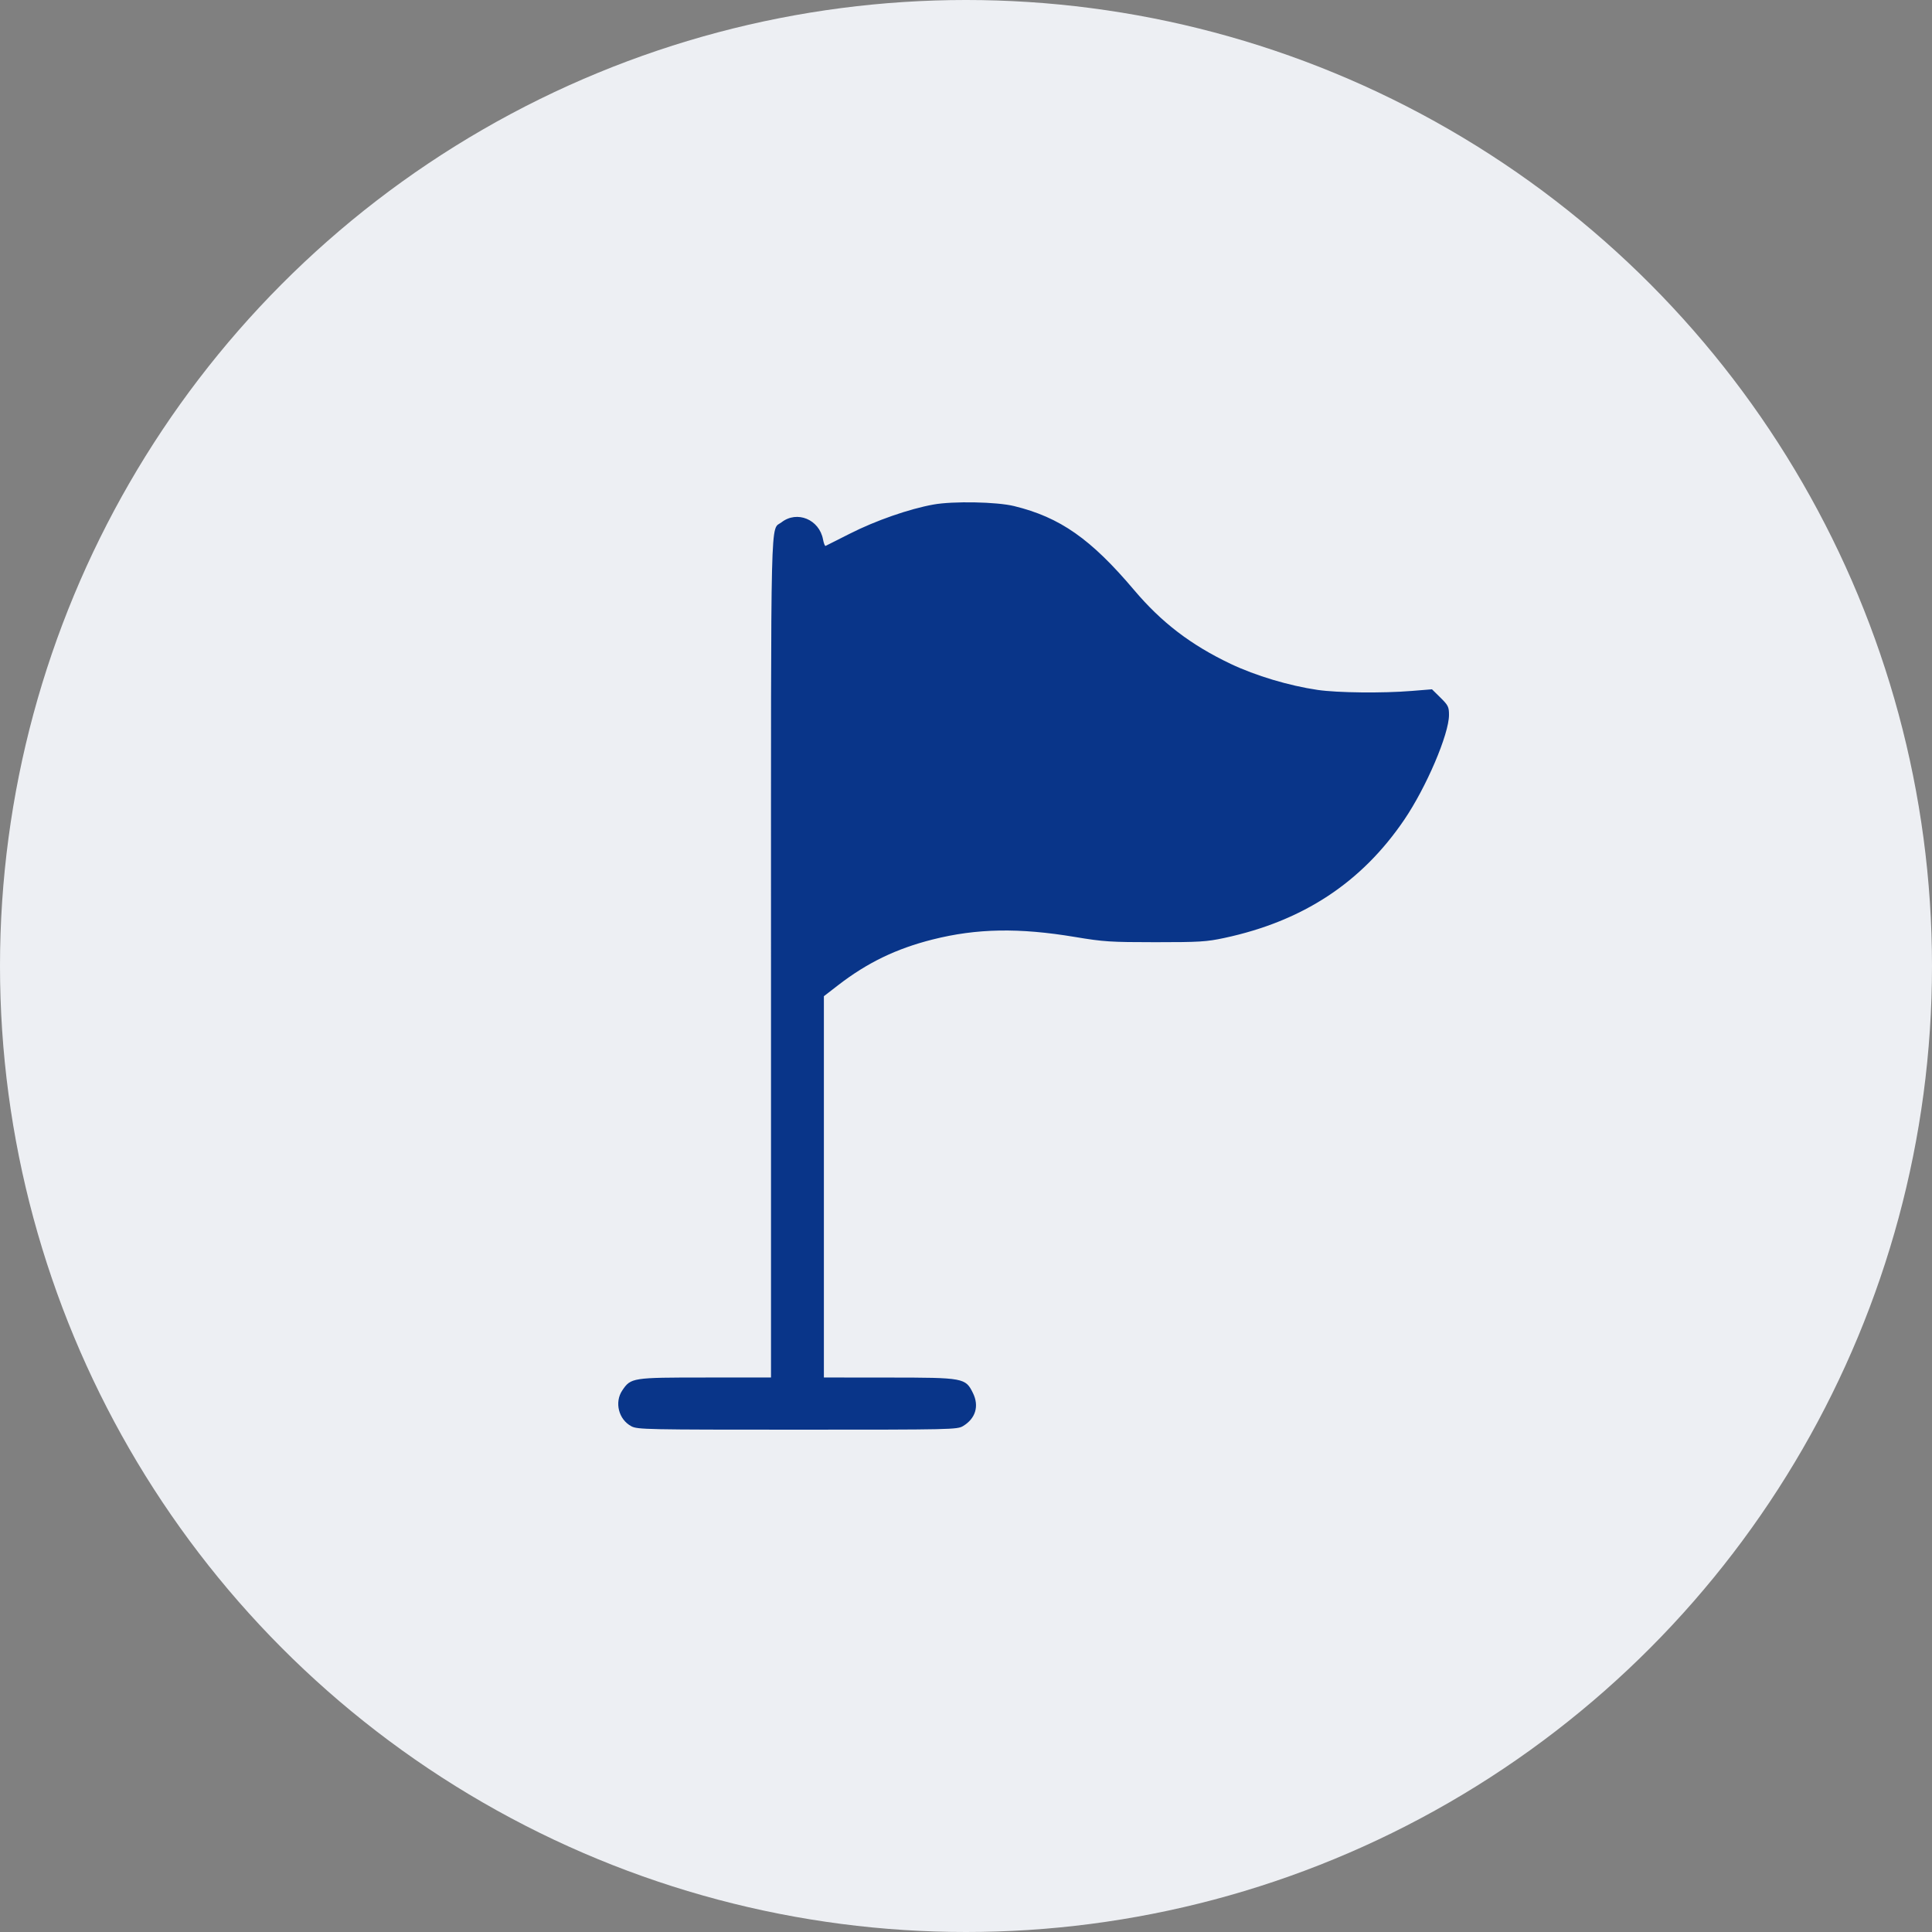 <?xml version="1.0" encoding="UTF-8"?> <svg xmlns="http://www.w3.org/2000/svg" width="100" height="100" viewBox="0 0 100 100" fill="none"><rect x="0" y="0" width="100" height="100" fill="#808080" stroke="none"/><circle cx="50" cy="50" r="50" fill="#EDEFF3"></circle><path fill-rule="evenodd" clip-rule="evenodd" d="M48.314 26.115C47.061 26.34 45.321 26.946 43.988 27.623C43.332 27.956 42.767 28.241 42.732 28.256C42.696 28.272 42.637 28.12 42.599 27.919C42.404 26.885 41.255 26.411 40.453 27.033C39.866 27.489 39.907 25.791 39.907 49.542V71.299L36.51 71.3C32.721 71.3 32.654 71.31 32.211 71.965C31.794 72.582 32.019 73.474 32.68 73.824C32.995 73.991 33.459 74 41.274 74C49.291 74 49.545 73.994 49.848 73.812C50.496 73.422 50.689 72.777 50.361 72.107C49.974 71.319 49.893 71.304 45.992 71.302L42.644 71.299V61.431V51.563L43.387 50.989C44.888 49.829 46.392 49.102 48.268 48.629C50.554 48.052 52.743 48.013 55.645 48.498C57.124 48.745 57.47 48.767 59.8 48.768C62.078 48.768 62.447 48.746 63.368 48.549C67.435 47.68 70.474 45.684 72.685 42.428C73.827 40.746 75 37.999 75 37.005C75 36.59 74.958 36.505 74.56 36.112L74.119 35.678L73.069 35.763C71.567 35.886 69.232 35.86 68.206 35.711C66.725 35.495 64.984 34.974 63.699 34.362C61.637 33.38 60.127 32.226 58.703 30.543C56.461 27.891 54.87 26.778 52.493 26.195C51.593 25.974 49.34 25.931 48.314 26.115Z" fill="#093589"></path></svg> 